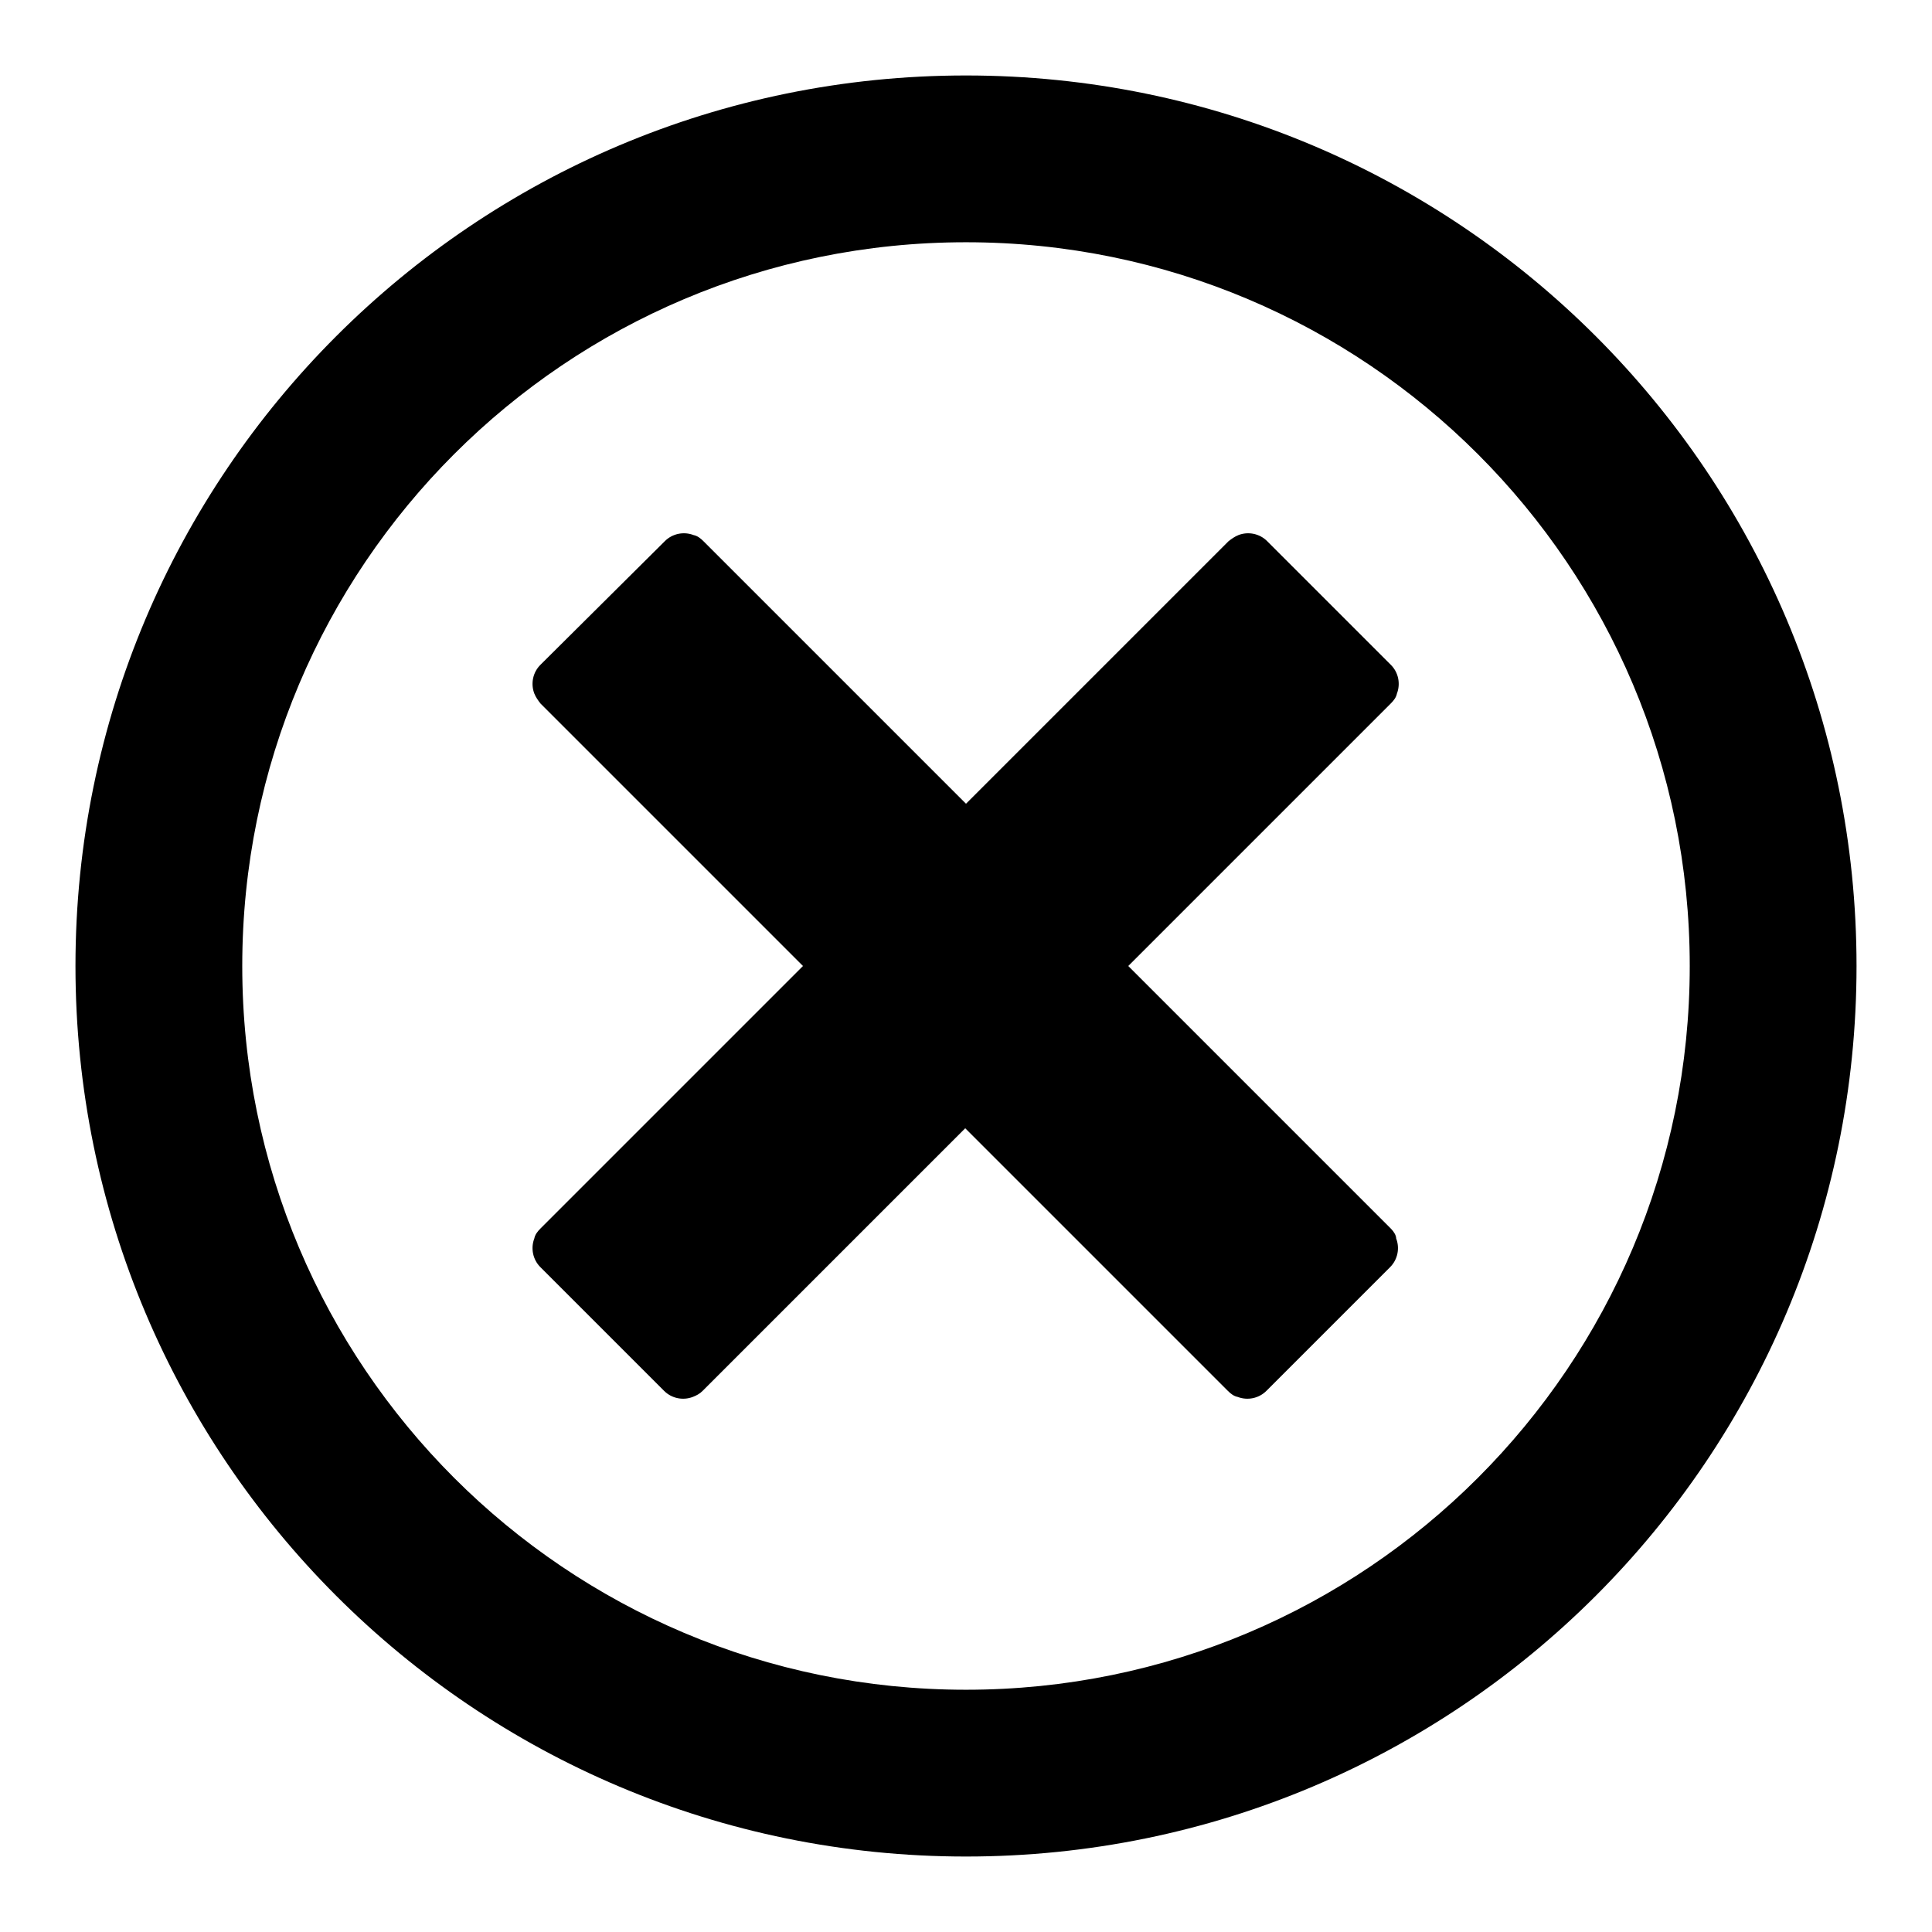 <?xml version="1.0" encoding="utf-8"?>
<!-- Svg Vector Icons : http://www.onlinewebfonts.com/icon -->
<!DOCTYPE svg PUBLIC "-//W3C//DTD SVG 1.1//EN" "http://www.w3.org/Graphics/SVG/1.1/DTD/svg11.dtd">
<svg version="1.1" xmlns="http://www.w3.org/2000/svg" xmlns:xlink="http://www.w3.org/1999/xlink" x="0px" y="0px" viewBox="0 0 256 256" enable-background="new 0 0 256 256" xml:space="preserve">
<g><g><path fill="#000000" d="M128,10C62.8,10,10,62.8,10,128c0,65.2,52.8,118,118,118c65.2,0,118-52.8,118-118C246,62.8,193.2,10,128,10z M128,223.9c-53,0-95.9-42.9-95.9-95.9c0-53,42.9-95.9,95.9-95.9c53,0,95.9,42.9,95.9,95.9C223.9,181,181,223.9,128,223.9z"/><path fill="#000000" d="M184.3,162.8L184.3,162.8L149.5,128l34.8-34.8l0,0c0.4-0.4,0.7-0.8,0.8-1.3c0.5-1.3,0.2-2.8-0.8-3.8l-16.4-16.4c-1-1-2.5-1.3-3.8-0.8c-0.5,0.2-0.9,0.5-1.3,0.8l0,0L128,106.5L93.2,71.7l0,0c-0.4-0.4-0.8-0.7-1.3-0.8c-1.3-0.5-2.8-0.2-3.8,0.8L71.6,88.1c-1,1-1.3,2.5-0.8,3.8c0.2,0.5,0.5,0.9,0.8,1.3l0,0l34.8,34.8l-34.8,34.8l0,0c-0.4,0.4-0.7,0.8-0.8,1.3c-0.5,1.3-0.2,2.8,0.8,3.8l16.4,16.4c1,1,2.5,1.3,3.8,0.8c0.5-0.2,0.9-0.4,1.3-0.8l0,0l34.8-34.8l34.8,34.8l0,0c0.4,0.4,0.8,0.7,1.3,0.8c1.3,0.5,2.8,0.2,3.8-0.8l16.4-16.4c1-1,1.3-2.5,0.8-3.8C185,163.7,184.7,163.2,184.3,162.8z"/></g></g>
</svg>